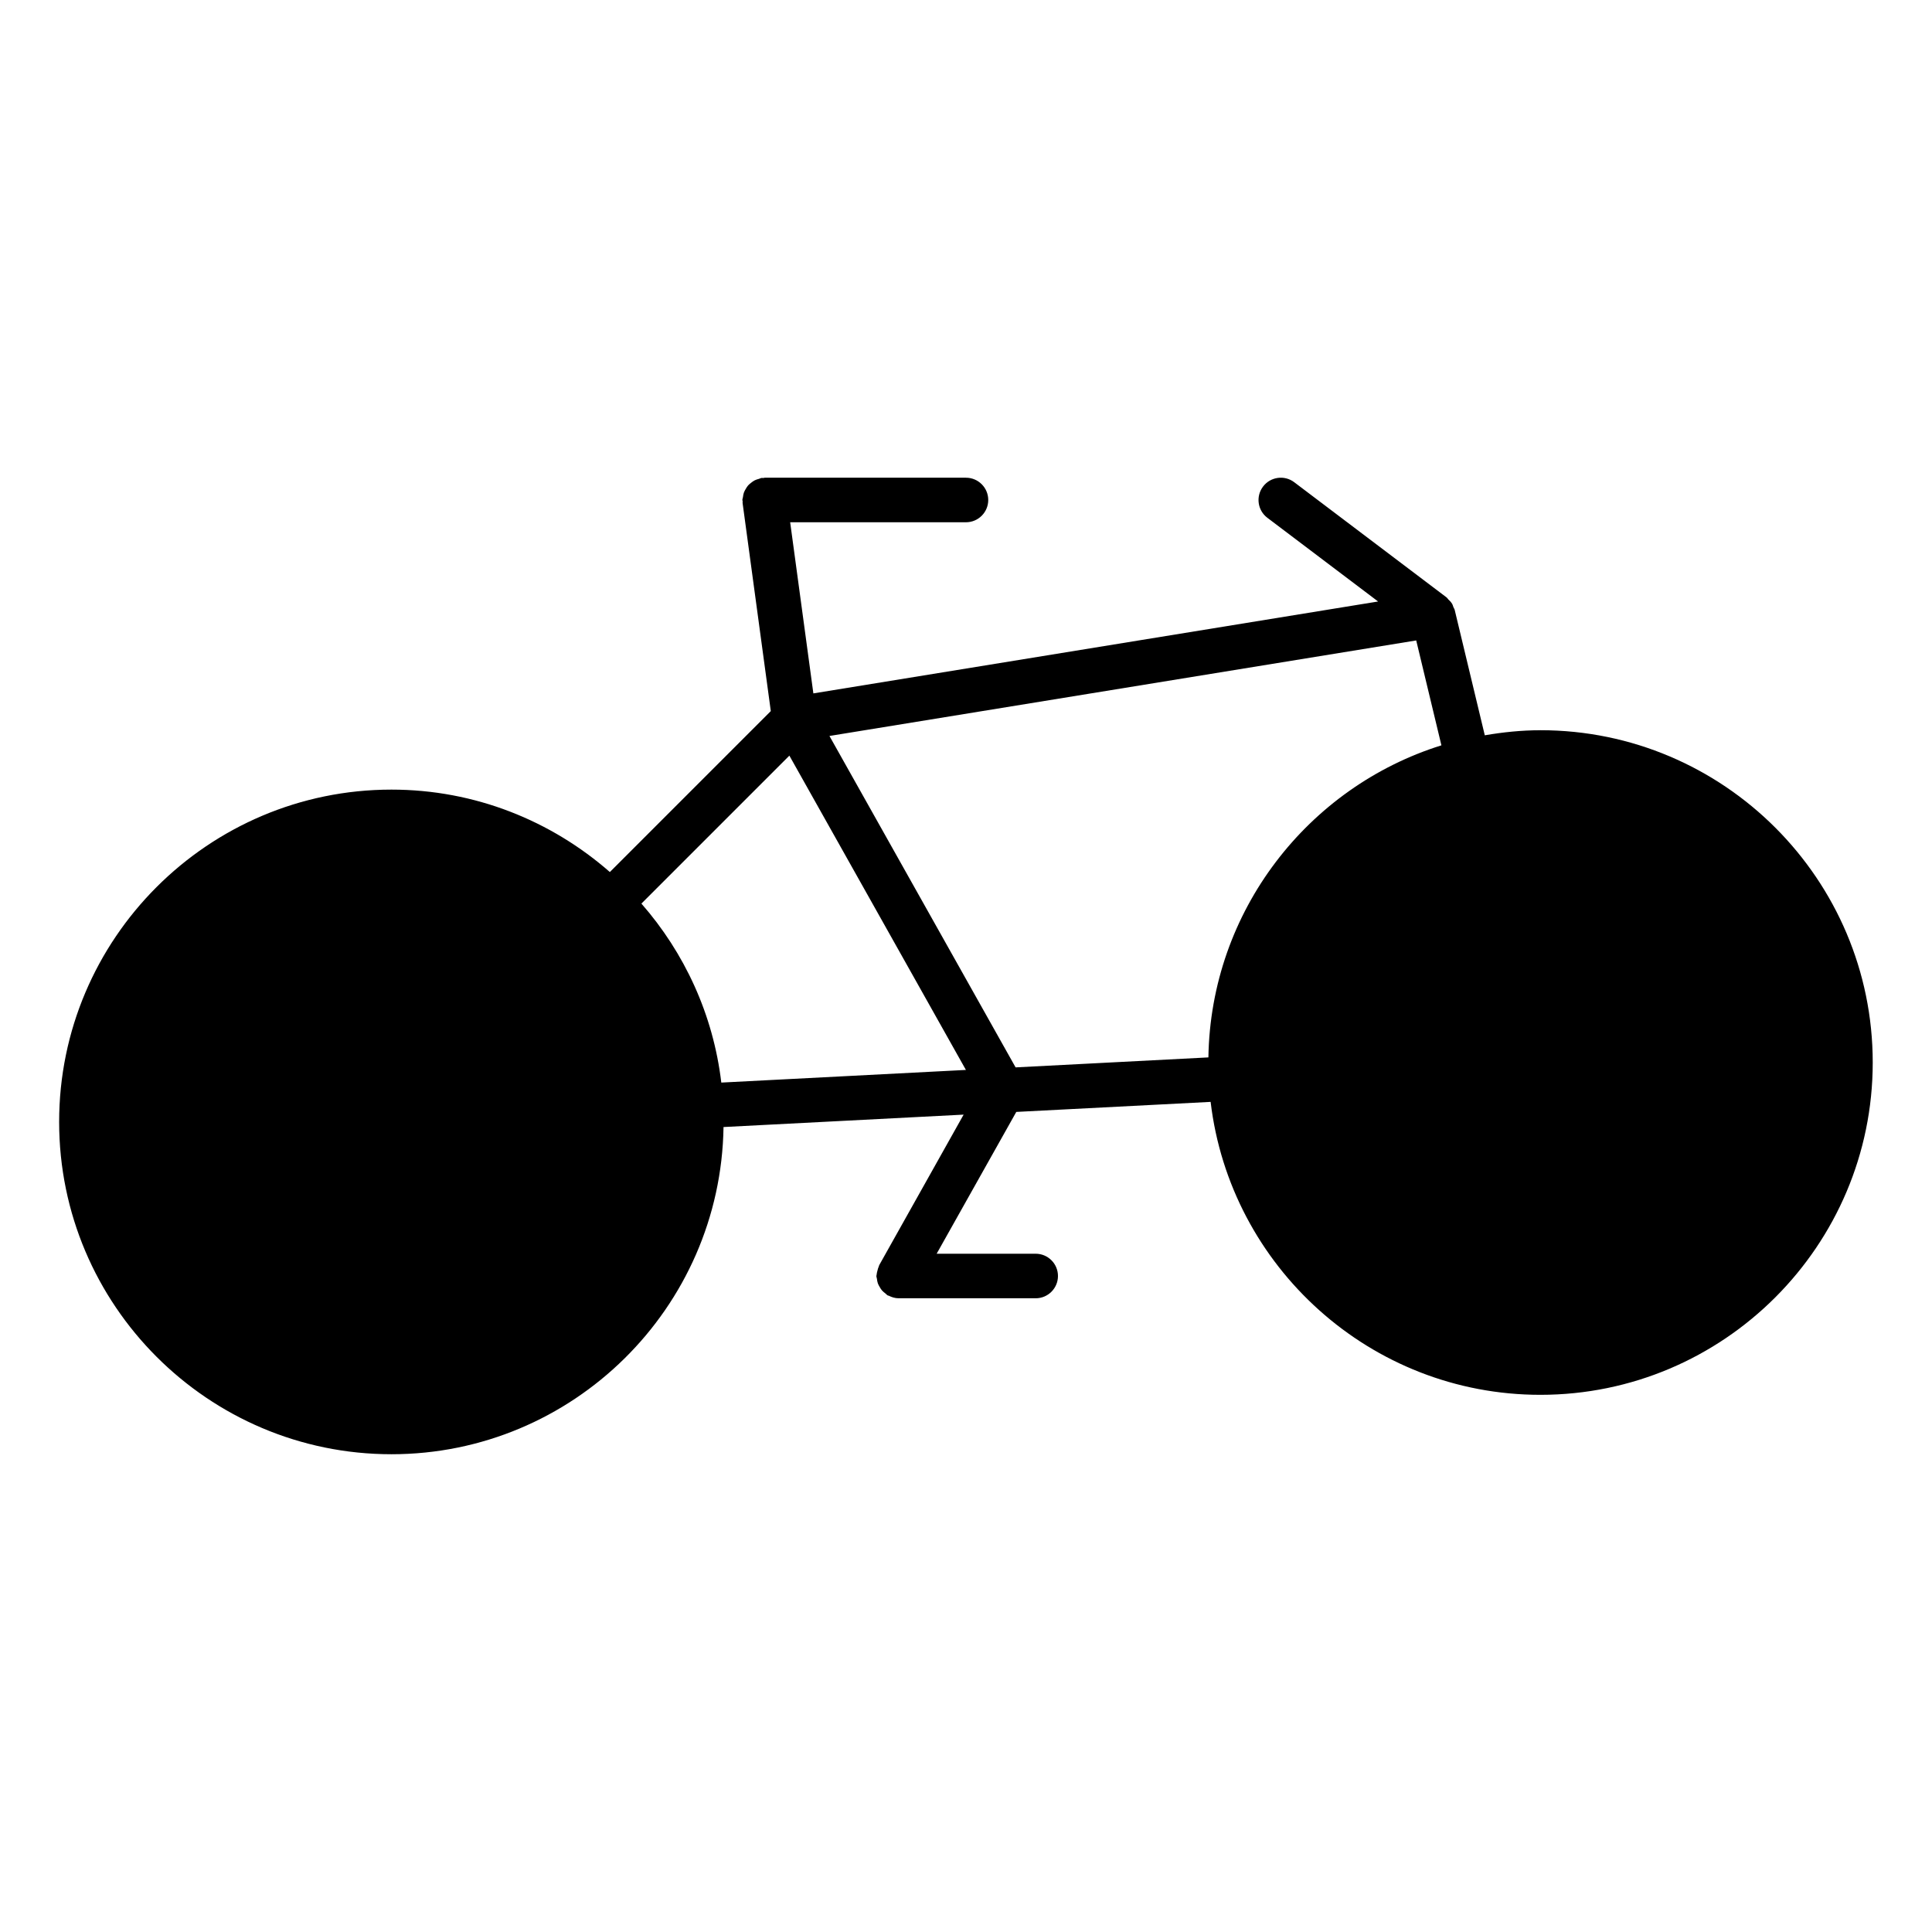 <?xml version="1.0" encoding="UTF-8"?>
<!-- Uploaded to: ICON Repo, www.iconrepo.com, Generator: ICON Repo Mixer Tools -->
<svg fill="#000000" width="800px" height="800px" version="1.1" viewBox="144 144 512 512" xmlns="http://www.w3.org/2000/svg">
 <path d="m552.23 337.52c-5.039 0-9.941 0.52-14.746 1.34l-7.973-33.219c-0.062-0.27-0.234-0.465-0.332-0.715-0.125-0.324-0.195-0.652-0.379-0.953-0.062-0.094-0.133-0.164-0.188-0.262-0.203-0.316-0.496-0.551-0.762-0.82-0.18-0.188-0.301-0.426-0.52-0.59l-40.344-30.504c-2.606-1.977-6.312-1.449-8.273 1.156-1.961 2.598-1.457 6.305 1.148 8.266l29.348 22.184-149.66 24.355-6.148-45.352h46.59c3.258 0 5.902-2.644 5.902-5.902 0-3.258-2.644-5.902-5.902-5.902h-53.34c-0.141 0-0.25 0.07-0.395 0.078-0.141 0.008-0.262-0.047-0.402-0.023-0.27 0.031-0.48 0.18-0.73 0.25-0.395 0.109-0.762 0.203-1.117 0.387-0.34 0.172-0.629 0.395-0.922 0.621-0.301 0.234-0.582 0.457-0.836 0.738-0.25 0.293-0.434 0.598-0.629 0.93-0.188 0.324-0.371 0.637-0.496 1-0.133 0.371-0.18 0.754-0.234 1.148-0.031 0.262-0.156 0.496-0.156 0.762 0 0.141 0.07 0.262 0.078 0.395 0.008 0.141-0.047 0.262-0.023 0.402l7.477 55.16-42.652 42.652c-15.492-13.562-35.715-21.844-57.875-21.844-48.562 0-88.07 39.508-88.07 88.062 0 48.562 39.508 88.07 88.07 88.07 48.098 0 87.262-38.777 88-86.711l63.629-3.289-22.363 39.879c-0.055 0.102-0.047 0.203-0.102 0.309-0.172 0.355-0.262 0.73-0.363 1.117-0.102 0.395-0.211 0.762-0.234 1.148 0 0.117-0.062 0.203-0.062 0.316 0 0.262 0.117 0.488 0.148 0.738 0.055 0.418 0.102 0.812 0.242 1.195 0.125 0.363 0.309 0.668 0.496 0.984 0.188 0.332 0.379 0.652 0.637 0.945 0.27 0.301 0.574 0.527 0.898 0.781 0.211 0.156 0.355 0.379 0.59 0.504 0.086 0.047 0.18 0.031 0.27 0.07 0.797 0.402 1.652 0.676 2.606 0.684h0.008 36.328c3.258 0 5.902-2.644 5.902-5.902 0-3.258-2.644-5.902-5.902-5.902h-26.246l21.105-37.582 51.5-2.66c5.18 43.66 42.367 77.633 87.395 77.633 48.562 0 88.07-39.508 88.07-88.07 0.004-48.551-39.5-88.059-88.062-88.059zm-238.25 45.941 39.211-39.211 46.785 83.293-64.824 3.352c-2.144-18.059-9.773-34.414-21.172-47.434zm99.164 43.406-49.332-87.828 155.5-25.316 6.676 27.797c-35.359 11.066-61.148 43.887-61.75 82.703z"/>
</svg>